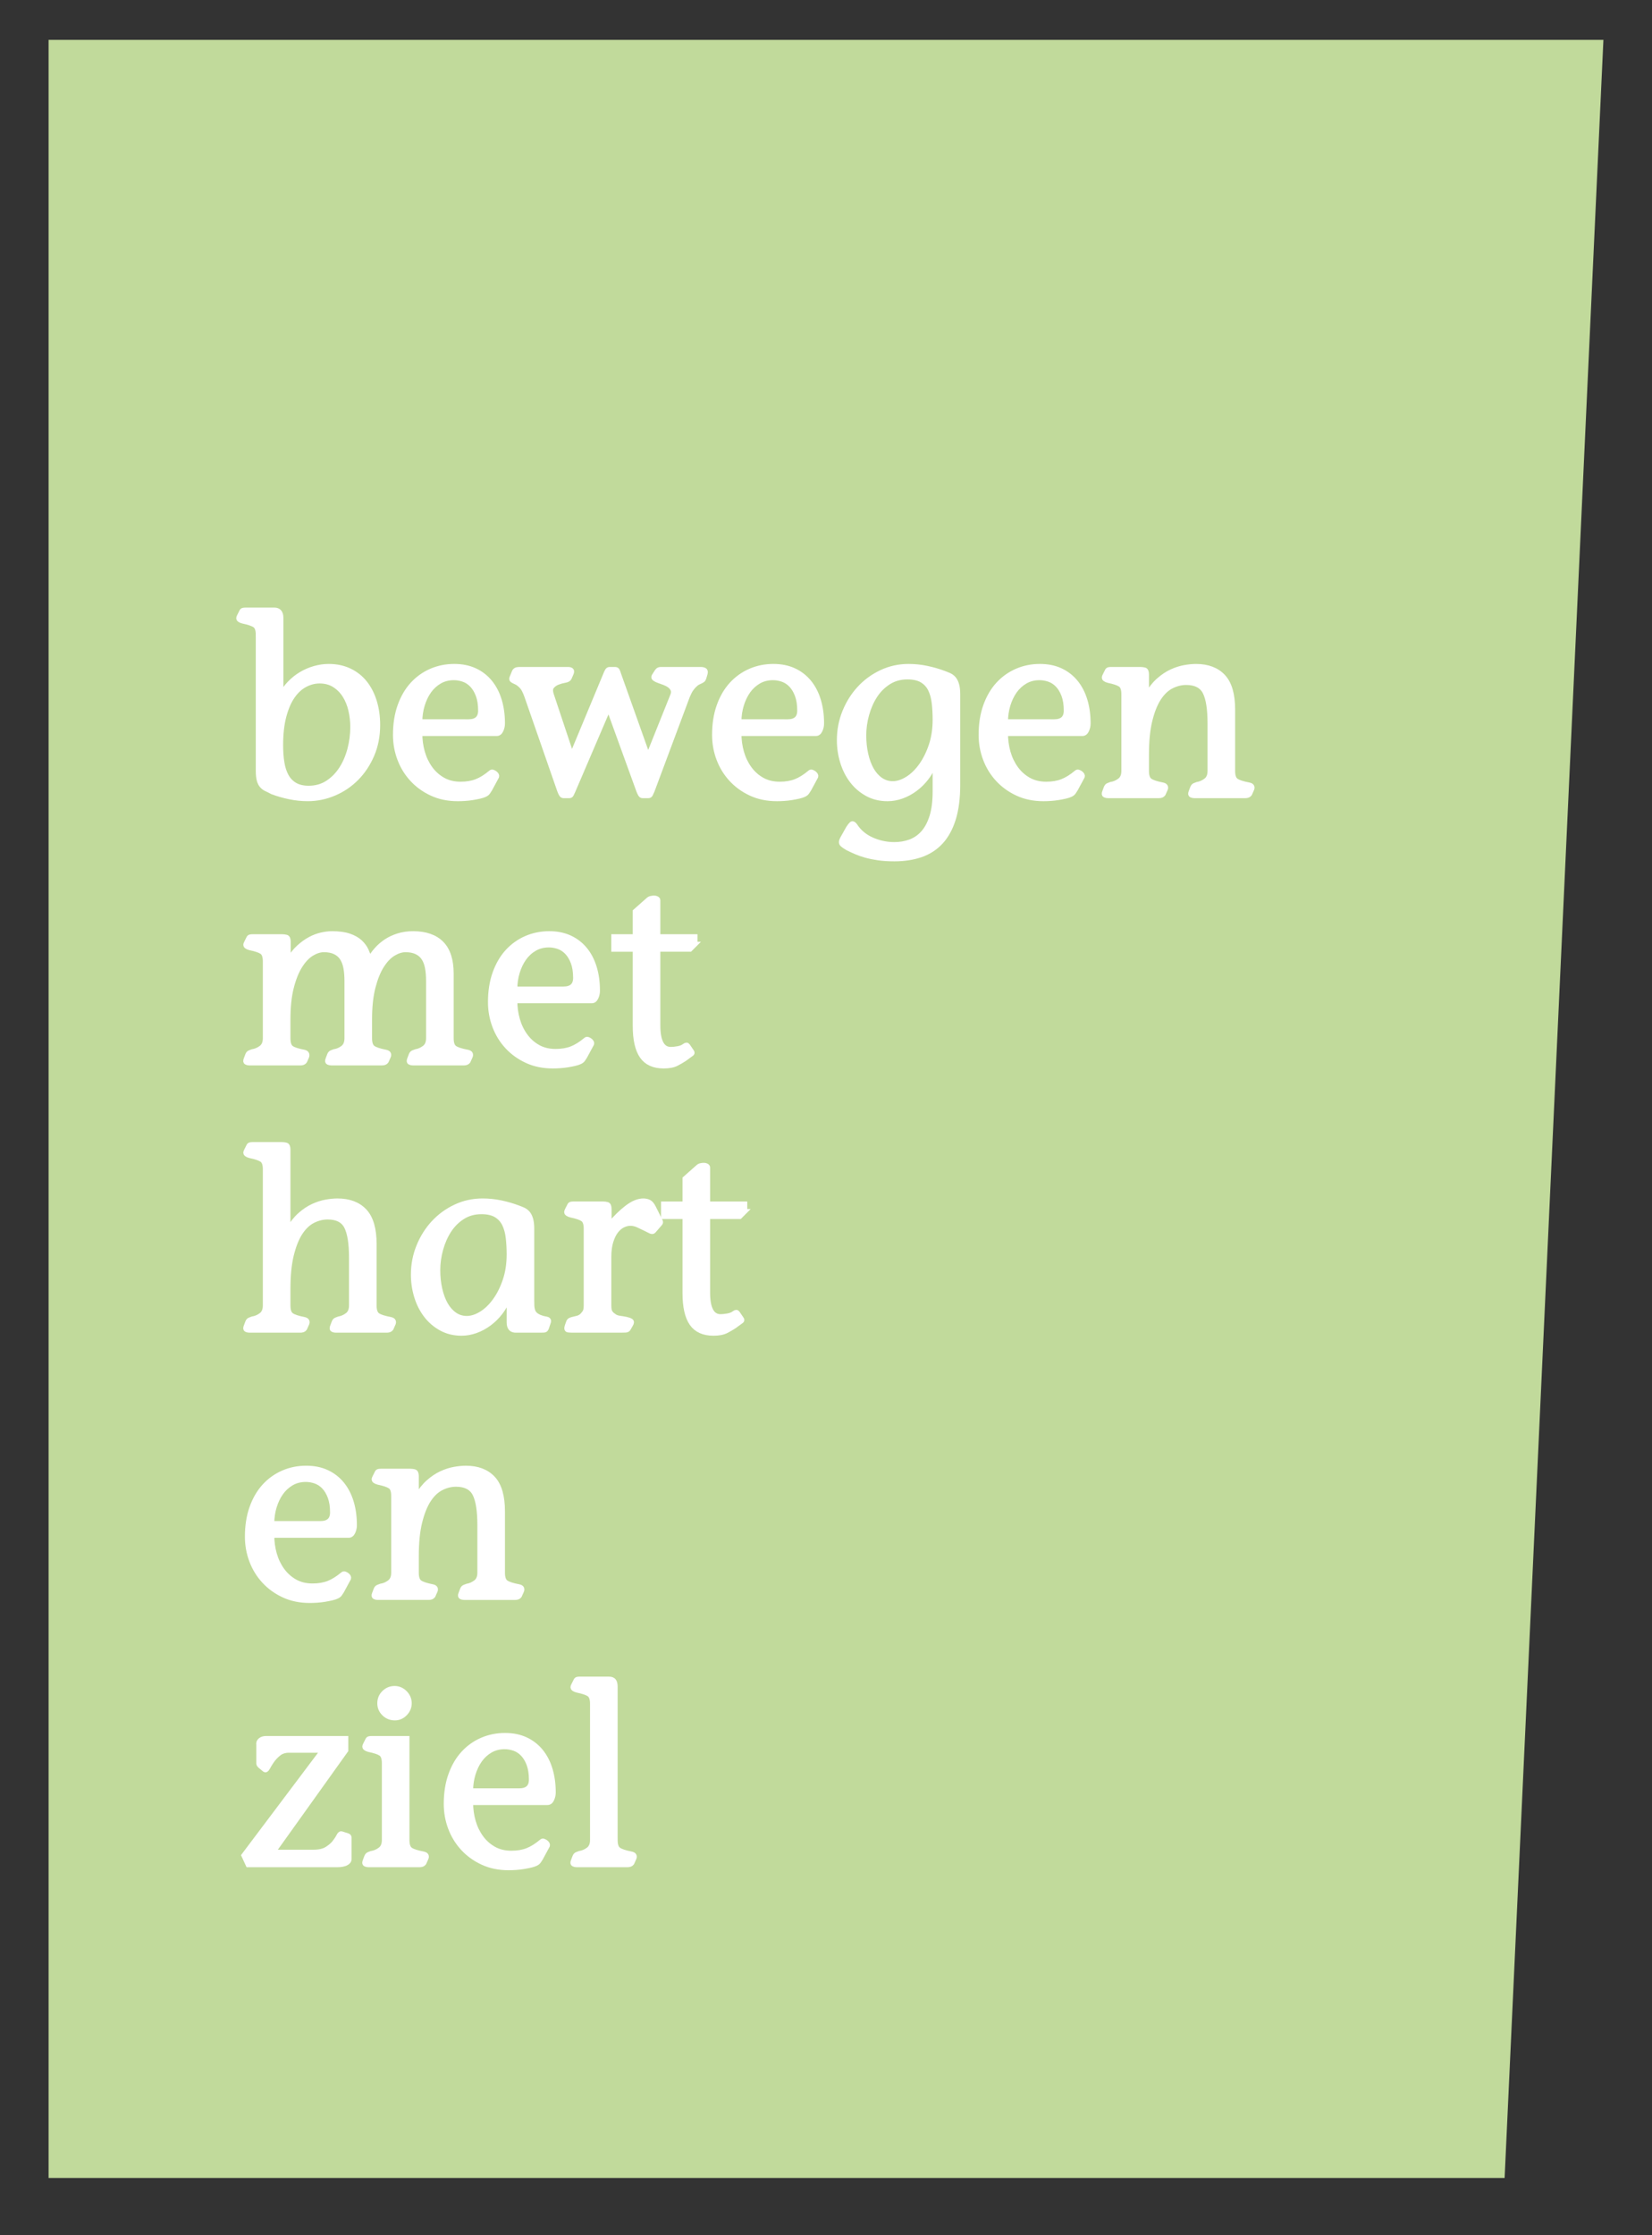 <?xml version="1.0" encoding="utf-8"?>
<!-- Generator: Adobe Illustrator 17.0.0, SVG Export Plug-In . SVG Version: 6.00 Build 0)  -->
<!DOCTYPE svg PUBLIC "-//W3C//DTD SVG 1.1//EN" "http://www.w3.org/Graphics/SVG/1.1/DTD/svg11.dtd">
<svg version="1.1" id="Laag_1" xmlns="http://www.w3.org/2000/svg" xmlns:xlink="http://www.w3.org/1999/xlink" x="0px" y="0px"
	 width="340px" height="460px" viewBox="0 0 340 460" enable-background="new 0 0 340 460" xml:space="preserve">
<rect x="0" y="0" width="340" height="460" fill="#333333" stroke="none"/>
<g>
	<polygon fill="#C1DA9B" points="10,8.209 330,8.209 309.667,448.209 10,448.209 	"/>
	<g>
		<path fill="#FFFFFF" stroke="#FFFFFF" stroke-miterlimit="10" d="M53.142,130.638c0-1.005-0.233-1.664-0.702-1.977
			c-0.468-0.312-1.291-0.588-2.47-0.832c-0.277-0.068-0.512-0.172-0.702-0.312c-0.19-0.138-0.199-0.364-0.025-0.676l0.468-0.937
			c0.069-0.173,0.173-0.277,0.312-0.312s0.295-0.052,0.469-0.052h5.979c0.901,0,1.353,0.537,1.353,1.611v15.809h0.104
			c0.45-0.866,1.031-1.664,1.742-2.393c0.71-0.728,1.49-1.343,2.34-1.846c0.85-0.502,1.759-0.893,2.73-1.17
			c0.97-0.277,1.94-0.416,2.912-0.416c1.594,0,3.023,0.304,4.289,0.91c1.266,0.607,2.322,1.447,3.173,2.521
			c0.849,1.075,1.499,2.35,1.949,3.822c0.45,1.475,0.677,3.077,0.677,4.811c0,2.254-0.399,4.308-1.196,6.162
			c-0.798,1.854-1.855,3.449-3.172,4.783c-1.318,1.335-2.853,2.375-4.603,3.12c-1.751,0.745-3.562,1.118-5.434,1.118
			c-1.248,0-2.496-0.13-3.744-0.391c-1.248-0.26-2.427-0.598-3.536-1.014c-0.451-0.242-0.85-0.441-1.195-0.598
			c-0.348-0.156-0.65-0.372-0.91-0.65c-0.261-0.277-0.46-0.658-0.599-1.144s-0.208-1.144-0.208-1.976V130.638z M63.542,162.202
			c1.456,0,2.747-0.364,3.874-1.092c1.126-0.729,2.071-1.682,2.834-2.861c0.762-1.178,1.343-2.521,1.742-4.029
			c0.397-1.508,0.598-3.042,0.598-4.602c0-1.179-0.13-2.332-0.39-3.459c-0.261-1.125-0.668-2.131-1.223-3.016
			c-0.555-0.884-1.266-1.604-2.132-2.158c-0.867-0.554-1.89-0.832-3.067-0.832c-1.006,0-1.994,0.252-2.965,0.754
			c-0.971,0.504-1.828,1.283-2.573,2.34c-0.746,1.059-1.344,2.428-1.794,4.109c-0.451,1.682-0.677,3.684-0.677,6.006
			c0,1.317,0.087,2.514,0.261,3.588c0.173,1.074,0.476,2.002,0.909,2.781c0.434,0.78,1.022,1.387,1.769,1.82
			C61.453,161.986,62.398,162.202,63.542,162.202z"/>
		<path fill="#FFFFFF" stroke="#FFFFFF" stroke-miterlimit="10" d="M86.422,150.97c0,1.318,0.173,2.592,0.52,3.822
			s0.875,2.34,1.586,3.328c0.71,0.988,1.586,1.776,2.626,2.365c1.04,0.59,2.253,0.885,3.641,0.885c1.248,0,2.34-0.183,3.275-0.547
			c0.937-0.363,1.924-0.979,2.964-1.846c0.104-0.104,0.234-0.13,0.391-0.078c0.156,0.053,0.303,0.131,0.441,0.234
			s0.242,0.217,0.312,0.338c0.069,0.122,0.086,0.234,0.052,0.338l-1.404,2.6c-0.139,0.209-0.269,0.408-0.39,0.599
			c-0.122,0.19-0.321,0.356-0.598,0.494c-0.278,0.139-0.643,0.26-1.092,0.364c-0.451,0.104-0.937,0.199-1.456,0.285
			c-0.521,0.086-1.05,0.147-1.587,0.182c-0.537,0.035-1.031,0.053-1.481,0.053c-1.976,0-3.753-0.364-5.33-1.092
			c-1.578-0.729-2.927-1.698-4.047-2.912c-1.121-1.213-1.979-2.608-2.574-4.186c-0.596-1.578-0.893-3.232-0.893-4.967
			c0-2.218,0.312-4.203,0.936-5.953c0.624-1.751,1.482-3.225,2.574-4.42c1.092-1.197,2.374-2.115,3.848-2.757
			s3.06-0.962,4.758-0.962c1.595,0,3.008,0.286,4.238,0.857c1.23,0.572,2.271,1.379,3.12,2.418c0.849,1.041,1.49,2.28,1.924,3.719
			c0.434,1.439,0.65,3.025,0.65,4.758c0,0.486-0.104,0.954-0.312,1.404c-0.208,0.451-0.501,0.676-0.882,0.676H86.422z
			 M96.416,148.527c1.657,0,2.485-0.763,2.485-2.289c0-1.248-0.164-2.305-0.492-3.172c-0.328-0.865-0.751-1.568-1.269-2.105
			c-0.519-0.537-1.104-0.918-1.761-1.145c-0.656-0.225-1.312-0.338-1.968-0.338c-1.104,0-2.089,0.252-2.951,0.754
			c-0.863,0.504-1.589,1.17-2.176,2.002c-0.586,0.832-1.044,1.795-1.372,2.887s-0.491,2.228-0.491,3.406H96.416z"/>
		<path fill="#FFFFFF" stroke="#FFFFFF" stroke-miterlimit="10" d="M134.21,162.775c-0.14,0.312-0.252,0.555-0.338,0.728
			c-0.088,0.174-0.234,0.26-0.442,0.26h-1.196c-0.174,0-0.32-0.104-0.441-0.312c-0.122-0.209-0.234-0.451-0.339-0.729l-6.188-17.057
			l-7.332,17.109c-0.139,0.312-0.252,0.555-0.338,0.728c-0.087,0.174-0.234,0.26-0.442,0.26h-1.195
			c-0.174,0-0.321-0.104-0.442-0.312c-0.122-0.209-0.234-0.451-0.338-0.729l-6.76-19.447c-0.348-0.971-0.694-1.639-1.04-2.003
			c-0.348-0.364-0.677-0.632-0.988-0.806c-0.382-0.174-0.676-0.32-0.884-0.441s-0.261-0.304-0.156-0.547l0.468-1.145
			c0.139-0.381,0.468-0.571,0.988-0.571h10.14c0.277,0,0.485,0.062,0.624,0.183s0.121,0.373-0.052,0.754l-0.364,0.832
			c-0.104,0.242-0.407,0.407-0.91,0.494c-0.503,0.086-0.996,0.225-1.481,0.416c-0.486,0.19-0.884,0.477-1.196,0.857
			c-0.312,0.382-0.33,0.971-0.052,1.768l4.16,12.48l6.968-16.744c0.104-0.277,0.216-0.52,0.338-0.729
			c0.121-0.207,0.269-0.312,0.442-0.312h1.195c0.208,0,0.355,0.087,0.442,0.26c0.086,0.175,0.182,0.435,0.286,0.78l6.032,16.952
			l5.044-12.584c0.208-0.485,0.233-0.901,0.078-1.248c-0.156-0.347-0.391-0.632-0.702-0.858c-0.312-0.225-0.676-0.416-1.092-0.572
			c-0.416-0.155-0.798-0.293-1.145-0.416c-0.347-0.121-0.624-0.26-0.832-0.416c-0.208-0.155-0.243-0.338-0.104-0.545l0.363-0.572
			c0.069-0.139,0.183-0.303,0.338-0.494c0.156-0.19,0.373-0.286,0.65-0.286h8.268c0.277,0,0.521,0.052,0.729,0.155
			c0.208,0.104,0.26,0.348,0.156,0.729l-0.261,0.885c-0.069,0.207-0.164,0.355-0.285,0.441c-0.122,0.087-0.261,0.165-0.416,0.234
			c-0.156,0.069-0.338,0.156-0.546,0.26s-0.469,0.312-0.78,0.624c-0.174,0.174-0.373,0.416-0.599,0.728
			c-0.226,0.312-0.477,0.799-0.754,1.457L134.21,162.775z"/>
		<path fill="#FFFFFF" stroke="#FFFFFF" stroke-miterlimit="10" d="M152.098,150.97c0,1.318,0.173,2.592,0.52,3.822
			s0.875,2.34,1.586,3.328c0.71,0.988,1.586,1.776,2.626,2.365c1.04,0.59,2.253,0.885,3.641,0.885c1.248,0,2.34-0.183,3.275-0.547
			c0.937-0.363,1.924-0.979,2.964-1.846c0.104-0.104,0.234-0.13,0.391-0.078c0.156,0.053,0.303,0.131,0.441,0.234
			s0.242,0.217,0.312,0.338c0.069,0.122,0.086,0.234,0.052,0.338l-1.404,2.6c-0.139,0.209-0.269,0.408-0.39,0.599
			c-0.122,0.19-0.321,0.356-0.598,0.494c-0.278,0.139-0.643,0.26-1.092,0.364c-0.451,0.104-0.937,0.199-1.456,0.285
			c-0.521,0.086-1.05,0.147-1.587,0.182c-0.537,0.035-1.031,0.053-1.481,0.053c-1.976,0-3.753-0.364-5.33-1.092
			c-1.578-0.729-2.927-1.698-4.047-2.912c-1.121-1.213-1.979-2.608-2.574-4.186c-0.596-1.578-0.893-3.232-0.893-4.967
			c0-2.218,0.312-4.203,0.936-5.953c0.624-1.751,1.482-3.225,2.574-4.42c1.092-1.197,2.374-2.115,3.848-2.757
			s3.06-0.962,4.758-0.962c1.595,0,3.008,0.286,4.238,0.857c1.23,0.572,2.271,1.379,3.12,2.418c0.849,1.041,1.49,2.28,1.924,3.719
			c0.434,1.439,0.65,3.025,0.65,4.758c0,0.486-0.104,0.954-0.312,1.404c-0.208,0.451-0.501,0.676-0.882,0.676H152.098z
			 M162.092,148.527c1.657,0,2.485-0.763,2.485-2.289c0-1.248-0.164-2.305-0.492-3.172c-0.328-0.865-0.751-1.568-1.269-2.105
			c-0.519-0.537-1.104-0.918-1.761-1.145c-0.656-0.225-1.312-0.338-1.968-0.338c-1.104,0-2.089,0.252-2.951,0.754
			c-0.863,0.504-1.589,1.17-2.176,2.002c-0.586,0.832-1.044,1.795-1.372,2.887s-0.491,2.228-0.491,3.406H162.092z"/>
		<path fill="#FFFFFF" stroke="#FFFFFF" stroke-miterlimit="10" d="M174.613,170.417c0.242-0.381,0.459-0.658,0.65-0.831
			c0.189-0.175,0.424-0.07,0.702,0.312c0.832,1.282,1.983,2.254,3.458,2.912c1.473,0.658,3.023,0.988,4.653,0.988
			c1.145,0,2.219-0.182,3.225-0.546c1.005-0.364,1.889-0.962,2.651-1.794s1.369-1.95,1.82-3.354c0.45-1.403,0.676-3.146,0.676-5.226
			v-5.824h-0.104c-0.416,1.109-0.972,2.115-1.664,3.016c-0.694,0.902-1.475,1.674-2.34,2.314c-0.867,0.642-1.786,1.136-2.757,1.482
			c-0.971,0.346-1.941,0.52-2.911,0.52c-1.561,0-2.956-0.338-4.187-1.014s-2.271-1.568-3.12-2.678s-1.5-2.393-1.95-3.849
			s-0.676-2.964-0.676-4.524c0-2.045,0.372-3.986,1.118-5.824c0.745-1.836,1.759-3.448,3.042-4.836
			c1.282-1.386,2.79-2.486,4.524-3.301c1.732-0.814,3.588-1.223,5.563-1.223c1.282,0,2.539,0.13,3.771,0.391
			c1.229,0.26,2.399,0.598,3.51,1.014c0.381,0.139,0.745,0.285,1.092,0.441c0.346,0.156,0.65,0.383,0.91,0.676
			c0.26,0.295,0.468,0.703,0.624,1.223s0.233,1.195,0.233,2.027v18.564c0,2.773-0.304,5.131-0.909,7.072
			c-0.607,1.941-1.475,3.518-2.601,4.732c-1.127,1.213-2.496,2.097-4.107,2.651c-1.612,0.554-3.424,0.832-5.435,0.832
			c-1.248,0-2.349-0.069-3.302-0.208c-0.954-0.139-1.803-0.312-2.548-0.52c-0.746-0.209-1.422-0.442-2.028-0.703
			c-0.606-0.26-1.188-0.528-1.742-0.805c-0.485-0.278-0.857-0.539-1.117-0.781c-0.261-0.242-0.234-0.641,0.077-1.195
			L174.613,170.417z M186.75,139.321c-1.451,0-2.738,0.356-3.861,1.066c-1.123,0.711-2.055,1.639-2.798,2.782
			c-0.742,1.144-1.312,2.436-1.71,3.874s-0.596,2.869-0.596,4.289c0,1.388,0.139,2.688,0.415,3.9
			c0.275,1.215,0.664,2.262,1.165,3.146c0.501,0.884,1.123,1.586,1.866,2.105c0.742,0.521,1.58,0.78,2.513,0.78
			c0.967,0,1.969-0.319,3.006-0.962c1.035-0.641,1.977-1.551,2.823-2.73c0.847-1.178,1.537-2.564,2.072-4.16
			c0.536-1.594,0.804-3.361,0.804-5.303c0-1.179-0.061-2.306-0.181-3.381c-0.121-1.074-0.372-2.01-0.752-2.808
			s-0.95-1.431-1.709-1.897C189.047,139.556,188.027,139.321,186.75,139.321z"/>
		<path fill="#FFFFFF" stroke="#FFFFFF" stroke-miterlimit="10" d="M206.957,150.97c0,1.318,0.173,2.592,0.52,3.822
			s0.875,2.34,1.586,3.328c0.71,0.988,1.586,1.776,2.626,2.365c1.04,0.59,2.253,0.885,3.641,0.885c1.248,0,2.34-0.183,3.275-0.547
			c0.937-0.363,1.924-0.979,2.964-1.846c0.104-0.104,0.234-0.13,0.391-0.078c0.156,0.053,0.303,0.131,0.441,0.234
			s0.242,0.217,0.312,0.338c0.069,0.122,0.086,0.234,0.052,0.338l-1.404,2.6c-0.139,0.209-0.269,0.408-0.39,0.599
			c-0.122,0.19-0.321,0.356-0.598,0.494c-0.278,0.139-0.643,0.26-1.092,0.364c-0.451,0.104-0.937,0.199-1.456,0.285
			c-0.521,0.086-1.05,0.147-1.587,0.182c-0.537,0.035-1.031,0.053-1.481,0.053c-1.976,0-3.753-0.364-5.33-1.092
			c-1.578-0.729-2.927-1.698-4.047-2.912c-1.121-1.213-1.979-2.608-2.574-4.186c-0.596-1.578-0.893-3.232-0.893-4.967
			c0-2.218,0.312-4.203,0.936-5.953c0.624-1.751,1.482-3.225,2.574-4.42c1.092-1.197,2.374-2.115,3.848-2.757
			s3.06-0.962,4.758-0.962c1.595,0,3.008,0.286,4.238,0.857c1.23,0.572,2.271,1.379,3.12,2.418c0.849,1.041,1.49,2.28,1.924,3.719
			c0.434,1.439,0.65,3.025,0.65,4.758c0,0.486-0.104,0.954-0.312,1.404c-0.208,0.451-0.501,0.676-0.882,0.676H206.957z
			 M216.951,148.527c1.657,0,2.485-0.763,2.485-2.289c0-1.248-0.164-2.305-0.492-3.172c-0.328-0.865-0.751-1.568-1.269-2.105
			c-0.519-0.537-1.104-0.918-1.761-1.145c-0.656-0.225-1.312-0.338-1.968-0.338c-1.104,0-2.089,0.252-2.951,0.754
			c-0.863,0.504-1.589,1.17-2.176,2.002c-0.586,0.832-1.044,1.795-1.372,2.887s-0.491,2.228-0.491,3.406H216.951z"/>
		<path fill="#FFFFFF" stroke="#FFFFFF" stroke-miterlimit="10" d="M235.973,143.014h0.104c0.728-1.248,1.524-2.253,2.392-3.017
			c0.866-0.762,1.75-1.352,2.652-1.768c0.9-0.416,1.785-0.701,2.651-0.857s1.664-0.234,2.393-0.234c2.392,0,4.246,0.702,5.563,2.105
			c1.317,1.404,1.977,3.666,1.977,6.787v12.635c0,1.006,0.233,1.674,0.702,2.002c0.468,0.33,1.343,0.617,2.626,0.859
			c0.346,0.069,0.554,0.19,0.624,0.363c0.068,0.174,0.052,0.364-0.053,0.572l-0.416,0.936c-0.174,0.243-0.468,0.364-0.884,0.364
			h-10.504c-0.208,0-0.408-0.043-0.598-0.13c-0.191-0.086-0.218-0.303-0.078-0.65l0.312-0.832c0.104-0.277,0.251-0.449,0.442-0.52
			c0.19-0.069,0.372-0.139,0.546-0.208c0.624-0.104,1.213-0.364,1.768-0.78s0.832-1.074,0.832-1.977v-9.827
			c0-2.946-0.338-5.078-1.014-6.396c-0.676-1.318-1.968-1.977-3.874-1.977c-1.04,0-2.054,0.252-3.042,0.754
			c-0.988,0.503-1.854,1.326-2.6,2.471c-0.746,1.143-1.353,2.66-1.82,4.549c-0.468,1.891-0.702,4.221-0.702,6.994v3.432
			c0,1.006,0.234,1.674,0.702,2.002c0.468,0.33,1.326,0.617,2.574,0.859c0.346,0.069,0.554,0.19,0.624,0.363
			c0.068,0.174,0.052,0.364-0.053,0.572l-0.416,0.936c-0.174,0.243-0.468,0.364-0.884,0.364h-10.504
			c-0.208,0-0.408-0.043-0.598-0.13c-0.191-0.086-0.217-0.303-0.078-0.65l0.312-0.832c0.104-0.277,0.252-0.449,0.442-0.52
			c0.19-0.069,0.372-0.139,0.546-0.208c0.658-0.104,1.266-0.364,1.82-0.78c0.554-0.416,0.832-1.074,0.832-1.977v-15.807
			c0-1.006-0.234-1.664-0.702-1.977s-1.292-0.59-2.47-0.832c-0.278-0.069-0.513-0.174-0.702-0.312
			c-0.191-0.138-0.2-0.363-0.026-0.676l0.468-0.936c0.069-0.174,0.174-0.277,0.312-0.312c0.138-0.033,0.294-0.052,0.468-0.052h6.084
			c0.277,0,0.555,0.035,0.832,0.104s0.416,0.381,0.416,0.936V143.014z"/>
		<path fill="#FFFFFF" stroke="#FFFFFF" stroke-miterlimit="10" d="M59.278,213.665c0,1.006,0.225,1.674,0.676,2.002
			c0.45,0.33,1.316,0.617,2.6,0.859c0.312,0.069,0.502,0.19,0.572,0.363c0.069,0.174,0.069,0.364,0,0.572l-0.416,0.936
			c-0.174,0.243-0.468,0.364-0.884,0.364H51.322c-0.208,0-0.408-0.043-0.599-0.13c-0.19-0.086-0.217-0.303-0.078-0.65l0.312-0.832
			c0.104-0.277,0.251-0.449,0.442-0.52c0.189-0.069,0.372-0.139,0.546-0.208c0.658-0.104,1.265-0.364,1.819-0.78
			s0.832-1.074,0.832-1.977v-15.807c0-1.006-0.233-1.664-0.702-1.977c-0.468-0.312-1.291-0.59-2.47-0.832
			c-0.277-0.069-0.512-0.174-0.702-0.312c-0.19-0.138-0.199-0.363-0.025-0.676l0.468-0.936c0.069-0.174,0.173-0.277,0.312-0.312
			c0.139-0.033,0.295-0.052,0.469-0.052h6.136c0.277,0,0.554,0.035,0.832,0.104c0.277,0.069,0.416,0.381,0.416,0.936v3.744h0.104
			c0.624-1.04,1.317-1.906,2.08-2.6s1.534-1.248,2.314-1.664c0.78-0.416,1.56-0.711,2.34-0.885c0.78-0.173,1.499-0.26,2.158-0.26
			c1.421,0,2.591,0.156,3.51,0.469c0.918,0.311,1.664,0.727,2.236,1.247c0.571,0.521,1.005,1.101,1.3,1.742
			c0.294,0.642,0.528,1.274,0.702,1.897c0.381-0.728,0.857-1.412,1.43-2.053c0.572-0.642,1.222-1.205,1.95-1.691
			c0.728-0.484,1.56-0.875,2.496-1.17c0.936-0.293,1.958-0.441,3.067-0.441c2.565,0,4.516,0.676,5.851,2.027
			c1.334,1.353,2.002,3.416,2.002,6.188v13.312c0,1.006,0.233,1.674,0.702,2.002c0.468,0.33,1.343,0.617,2.626,0.859
			c0.346,0.069,0.554,0.19,0.624,0.363c0.068,0.174,0.052,0.364-0.053,0.572l-0.416,0.936c-0.174,0.243-0.468,0.364-0.884,0.364
			H84.966c-0.208,0-0.408-0.043-0.598-0.13c-0.191-0.086-0.217-0.303-0.078-0.65l0.312-0.832c0.104-0.277,0.251-0.449,0.442-0.52
			c0.19-0.069,0.372-0.139,0.546-0.208c0.624-0.104,1.213-0.364,1.769-0.78c0.554-0.416,0.831-1.074,0.831-1.977v-11.803
			c0-0.971-0.069-1.847-0.208-2.627c-0.139-0.779-0.382-1.447-0.728-2.002c-0.347-0.554-0.832-0.988-1.456-1.3
			s-1.404-0.468-2.34-0.468c-0.798,0-1.63,0.26-2.496,0.779c-0.867,0.521-1.664,1.353-2.392,2.496
			c-0.729,1.145-1.326,2.627-1.794,4.446c-0.469,1.82-0.702,4.03-0.702,6.63v3.848c0,1.006,0.233,1.674,0.702,2.002
			c0.468,0.33,1.325,0.617,2.573,0.859c0.347,0.069,0.555,0.19,0.624,0.363c0.069,0.174,0.053,0.364-0.052,0.572l-0.416,0.936
			c-0.174,0.243-0.451,0.364-0.832,0.364H68.17c-0.208,0-0.408-0.043-0.598-0.13c-0.191-0.086-0.217-0.303-0.078-0.65l0.312-0.832
			c0.104-0.277,0.251-0.449,0.442-0.52c0.19-0.069,0.372-0.139,0.546-0.208c0.658-0.104,1.256-0.364,1.794-0.78
			c0.537-0.416,0.806-1.074,0.806-1.977v-11.803c0-0.971-0.069-1.847-0.208-2.627c-0.139-0.779-0.382-1.447-0.728-2.002
			c-0.347-0.554-0.832-0.988-1.456-1.3s-1.404-0.468-2.34-0.468c-0.798,0-1.63,0.26-2.496,0.779
			c-0.867,0.521-1.664,1.353-2.392,2.496c-0.729,1.145-1.326,2.627-1.795,4.446c-0.468,1.82-0.701,4.03-0.701,6.63V213.665z"/>
		<path fill="#FFFFFF" stroke="#FFFFFF" stroke-miterlimit="10" d="M105.974,205.97c0,1.318,0.173,2.592,0.521,3.822
			c0.346,1.23,0.875,2.34,1.586,3.328c0.71,0.988,1.586,1.776,2.626,2.365c1.04,0.59,2.253,0.885,3.64,0.885
			c1.248,0,2.34-0.183,3.276-0.547c0.936-0.363,1.924-0.979,2.964-1.846c0.104-0.104,0.234-0.13,0.39-0.078
			c0.156,0.053,0.304,0.131,0.442,0.234c0.138,0.104,0.242,0.217,0.312,0.338c0.069,0.122,0.087,0.234,0.053,0.338l-1.404,2.6
			c-0.139,0.209-0.269,0.408-0.39,0.599c-0.122,0.19-0.321,0.356-0.599,0.494c-0.277,0.139-0.642,0.26-1.092,0.364
			c-0.451,0.104-0.936,0.199-1.456,0.285c-0.52,0.086-1.049,0.147-1.586,0.182c-0.538,0.035-1.032,0.053-1.482,0.053
			c-1.976,0-3.753-0.364-5.329-1.092c-1.578-0.729-2.927-1.698-4.048-2.912c-1.12-1.213-1.979-2.608-2.573-4.186
			c-0.596-1.578-0.894-3.232-0.894-4.967c0-2.218,0.312-4.203,0.937-5.953c0.624-1.751,1.481-3.225,2.573-4.42
			c1.093-1.197,2.375-2.115,3.849-2.757c1.473-0.642,3.059-0.962,4.758-0.962c1.594,0,3.007,0.286,4.238,0.857
			c1.229,0.572,2.27,1.379,3.12,2.418c0.849,1.041,1.489,2.28,1.924,3.719c0.433,1.439,0.649,3.025,0.649,4.758
			c0,0.486-0.104,0.954-0.311,1.404c-0.208,0.451-0.502,0.676-0.882,0.676H105.974z M115.969,203.527
			c1.656,0,2.485-0.763,2.485-2.289c0-1.248-0.164-2.305-0.492-3.172c-0.329-0.865-0.751-1.568-1.269-2.105
			c-0.519-0.537-1.105-0.918-1.761-1.145c-0.656-0.225-1.312-0.338-1.968-0.338c-1.105,0-2.089,0.252-2.952,0.754
			c-0.862,0.504-1.588,1.17-2.175,2.002s-1.044,1.795-1.372,2.887c-0.329,1.092-0.492,2.228-0.492,3.406H115.969z"/>
		<path fill="#FFFFFF" stroke="#FFFFFF" stroke-miterlimit="10" d="M143.05,194.321l-1.04,1.041h-6.604v15.651
			c0,3.294,0.884,4.94,2.651,4.94c0.416,0,0.91-0.053,1.482-0.156s1.031-0.295,1.378-0.572c0.277-0.208,0.485-0.208,0.624,0
			l0.78,1.145c0.068,0.069,0.111,0.156,0.13,0.26c0.017,0.104-0.062,0.208-0.234,0.312l-1.352,0.987
			c-0.416,0.278-0.954,0.59-1.612,0.937c-0.659,0.346-1.543,0.52-2.652,0.52c-2.046,0-3.536-0.676-4.472-2.027
			c-0.936-1.353-1.404-3.433-1.404-6.24v-15.756h-4.42v-2.601h4.42v-5.2l2.704-2.392c0.139-0.138,0.32-0.234,0.546-0.286
			c0.226-0.053,0.442-0.078,0.65-0.078s0.39,0.044,0.546,0.13c0.156,0.087,0.234,0.2,0.234,0.339v7.487h7.644V194.321z"/>
		<path fill="#FFFFFF" stroke="#FFFFFF" stroke-miterlimit="10" d="M59.278,253.014h0.104c0.729-1.248,1.525-2.253,2.393-3.017
			c0.865-0.762,1.75-1.352,2.651-1.768c0.901-0.416,1.785-0.701,2.652-0.857c0.866-0.156,1.664-0.234,2.392-0.234
			c2.393,0,4.246,0.702,5.564,2.105c1.316,1.404,1.976,3.666,1.976,6.787v12.635c0,1.006,0.234,1.674,0.702,2.002
			c0.468,0.33,1.343,0.617,2.626,0.859c0.346,0.069,0.554,0.19,0.624,0.363c0.069,0.174,0.052,0.364-0.052,0.572l-0.416,0.936
			c-0.174,0.243-0.468,0.364-0.884,0.364H69.106c-0.208,0-0.407-0.043-0.598-0.13c-0.19-0.086-0.217-0.303-0.078-0.65l0.312-0.832
			c0.104-0.277,0.251-0.449,0.441-0.52c0.19-0.069,0.372-0.139,0.546-0.208c0.624-0.104,1.214-0.364,1.769-0.78
			c0.554-0.416,0.832-1.074,0.832-1.977v-9.827c0-2.946-0.338-5.078-1.014-6.395c-0.677-1.318-1.969-1.977-3.874-1.977
			c-1.04,0-2.055,0.252-3.042,0.754c-0.988,0.503-1.855,1.326-2.601,2.471c-0.746,1.143-1.352,2.66-1.82,4.549
			c-0.468,1.891-0.701,4.221-0.701,6.994v3.432c0,1.006,0.233,1.674,0.701,2.002c0.469,0.33,1.326,0.617,2.574,0.859
			c0.347,0.069,0.555,0.19,0.624,0.363c0.069,0.174,0.052,0.364-0.052,0.572l-0.416,0.936c-0.174,0.243-0.468,0.364-0.884,0.364
			H51.322c-0.208,0-0.408-0.043-0.599-0.13c-0.19-0.086-0.217-0.303-0.078-0.65l0.312-0.832c0.104-0.277,0.251-0.449,0.442-0.52
			c0.189-0.069,0.372-0.139,0.546-0.208c0.658-0.104,1.265-0.364,1.819-0.78s0.832-1.074,0.832-1.977v-28.027
			c0-1.005-0.233-1.664-0.702-1.977c-0.468-0.312-1.291-0.588-2.47-0.832c-0.277-0.068-0.512-0.172-0.702-0.312
			c-0.19-0.138-0.199-0.364-0.025-0.676l0.468-0.937c0.069-0.173,0.173-0.277,0.312-0.312s0.295-0.052,0.469-0.052h6.084
			c0.276,0,0.554,0.035,0.832,0.104c0.276,0.07,0.416,0.383,0.416,0.936V253.014z"/>
		<path fill="#FFFFFF" stroke="#FFFFFF" stroke-miterlimit="10" d="M109.457,268.302c0,0.693,0.096,1.248,0.286,1.664
			s0.58,0.763,1.17,1.04c0.485,0.208,0.963,0.347,1.431,0.416s0.649,0.278,0.546,0.624l-0.416,1.248
			c-0.104,0.277-0.26,0.425-0.468,0.441c-0.208,0.018-0.451,0.026-0.729,0.026h-5.044c-0.971,0.034-1.456-0.502-1.456-1.612v-5.096
			h-0.104c-0.416,1.109-0.972,2.115-1.664,3.016c-0.694,0.902-1.475,1.674-2.34,2.314c-0.867,0.642-1.786,1.136-2.757,1.482
			c-0.971,0.346-1.941,0.52-2.911,0.52c-1.561,0-2.956-0.338-4.187-1.014s-2.271-1.568-3.12-2.678s-1.5-2.393-1.95-3.849
			s-0.676-2.964-0.676-4.524c0-2.045,0.372-3.986,1.118-5.824c0.745-1.836,1.759-3.448,3.042-4.836
			c1.282-1.386,2.79-2.486,4.524-3.301c1.732-0.814,3.588-1.223,5.563-1.223c1.282,0,2.539,0.13,3.771,0.391
			c1.229,0.26,2.399,0.598,3.51,1.014c0.381,0.139,0.745,0.285,1.092,0.441c0.346,0.156,0.65,0.383,0.91,0.676
			c0.26,0.295,0.468,0.703,0.624,1.223s0.233,1.195,0.233,2.027V268.302z M99.078,249.374c-1.451,0-2.738,0.355-3.861,1.066
			s-2.055,1.637-2.798,2.781c-0.742,1.145-1.312,2.436-1.71,3.874c-0.397,1.438-0.596,2.869-0.596,4.29
			c0,1.387,0.139,2.688,0.415,3.9c0.275,1.213,0.664,2.262,1.165,3.146s1.123,1.586,1.866,2.106c0.742,0.52,1.58,0.779,2.513,0.779
			c0.967,0,1.969-0.32,3.006-0.961c1.035-0.642,1.977-1.552,2.823-2.73c0.847-1.178,1.537-2.565,2.072-4.16
			c0.536-1.594,0.804-3.362,0.804-5.305c0-1.178-0.061-2.305-0.181-3.379c-0.121-1.074-0.372-2.011-0.752-2.809
			c-0.38-0.797-0.95-1.43-1.709-1.898C101.375,249.609,100.356,249.374,99.078,249.374z"/>
		<path fill="#FFFFFF" stroke="#FFFFFF" stroke-miterlimit="10" d="M125.369,252.13c1.282-1.525,2.522-2.738,3.719-3.641
			c1.195-0.9,2.296-1.352,3.302-1.352c0.416,0,0.797,0.078,1.144,0.234s0.677,0.545,0.988,1.17l1.404,2.808
			c0.068,0.174,0.034,0.33-0.104,0.468l-1.3,1.508c-0.139,0.174-0.364,0.183-0.676,0.026c-0.312-0.155-0.694-0.347-1.145-0.571
			c-0.45-0.226-0.928-0.451-1.43-0.677c-0.503-0.226-1.014-0.338-1.534-0.338c-0.52,0-1.04,0.13-1.56,0.39
			c-0.521,0.26-0.988,0.659-1.404,1.196c-0.416,0.538-0.763,1.248-1.04,2.132c-0.277,0.885-0.416,1.95-0.416,3.198v9.983
			c0,0.66,0.086,1.127,0.26,1.404c0.174,0.278,0.398,0.504,0.677,0.676c0.312,0.278,0.719,0.451,1.222,0.521
			c0.502,0.069,0.962,0.147,1.378,0.233c0.416,0.088,0.736,0.201,0.962,0.339c0.226,0.139,0.216,0.399-0.026,0.78l-0.416,0.728
			c-0.104,0.243-0.304,0.373-0.598,0.39c-0.295,0.018-0.633,0.026-1.014,0.026h-9.725c-0.416,0-0.779-0.017-1.092-0.052
			c-0.312-0.034-0.382-0.312-0.208-0.832l0.26-0.729c0.069-0.242,0.208-0.406,0.416-0.494c0.208-0.086,0.442-0.156,0.702-0.207
			c0.26-0.053,0.537-0.121,0.832-0.209c0.294-0.086,0.58-0.25,0.858-0.494c0.173-0.172,0.354-0.397,0.546-0.676
			c0.19-0.277,0.286-0.744,0.286-1.404v-15.807c0-1.006-0.234-1.664-0.702-1.977s-1.292-0.59-2.47-0.832
			c-0.278-0.069-0.513-0.174-0.702-0.312c-0.191-0.138-0.2-0.363-0.026-0.676l0.468-0.936c0.069-0.174,0.174-0.277,0.312-0.312
			c0.138-0.033,0.294-0.052,0.468-0.052h6.136c0.277,0,0.555,0.035,0.832,0.104s0.416,0.381,0.416,0.936V252.13z"/>
		<path fill="#FFFFFF" stroke="#FFFFFF" stroke-miterlimit="10" d="M153.293,249.321l-1.04,1.041h-6.604v15.651
			c0,3.294,0.884,4.94,2.651,4.94c0.416,0,0.91-0.053,1.482-0.156s1.031-0.295,1.378-0.572c0.277-0.208,0.485-0.208,0.624,0
			l0.78,1.145c0.068,0.069,0.111,0.156,0.13,0.26c0.017,0.104-0.062,0.208-0.234,0.312l-1.352,0.987
			c-0.416,0.278-0.954,0.59-1.612,0.937c-0.659,0.346-1.543,0.52-2.652,0.52c-2.046,0-3.536-0.676-4.472-2.027
			c-0.936-1.353-1.404-3.433-1.404-6.24v-15.756h-4.42v-2.601h4.42v-5.2l2.704-2.392c0.139-0.138,0.32-0.234,0.546-0.286
			c0.226-0.053,0.442-0.078,0.65-0.078s0.39,0.044,0.546,0.13c0.156,0.087,0.234,0.2,0.234,0.339v7.487h7.644V249.321z"/>
		<path fill="#FFFFFF" stroke="#FFFFFF" stroke-miterlimit="10" d="M55.95,315.97c0,1.318,0.173,2.592,0.52,3.822
			s0.875,2.34,1.586,3.328c0.71,0.988,1.586,1.776,2.626,2.365c1.04,0.59,2.253,0.885,3.641,0.885c1.248,0,2.34-0.183,3.275-0.547
			c0.937-0.363,1.924-0.979,2.964-1.846c0.104-0.104,0.234-0.13,0.391-0.078c0.156,0.053,0.303,0.131,0.441,0.234
			s0.242,0.217,0.312,0.338c0.069,0.122,0.086,0.234,0.052,0.338l-1.404,2.6c-0.139,0.209-0.269,0.408-0.39,0.599
			c-0.122,0.19-0.321,0.356-0.598,0.494c-0.278,0.139-0.643,0.26-1.092,0.364c-0.451,0.104-0.937,0.199-1.456,0.285
			c-0.521,0.086-1.05,0.147-1.587,0.182c-0.537,0.035-1.031,0.053-1.481,0.053c-1.976,0-3.753-0.364-5.33-1.092
			c-1.578-0.729-2.927-1.698-4.047-2.912c-1.121-1.213-1.979-2.608-2.574-4.186c-0.596-1.578-0.893-3.232-0.893-4.967
			c0-2.218,0.312-4.203,0.936-5.953c0.624-1.751,1.482-3.225,2.574-4.42c1.092-1.197,2.374-2.115,3.848-2.757
			s3.06-0.962,4.758-0.962c1.595,0,3.008,0.286,4.238,0.857c1.23,0.572,2.271,1.379,3.12,2.418c0.849,1.041,1.49,2.28,1.924,3.719
			c0.434,1.439,0.65,3.025,0.65,4.758c0,0.486-0.104,0.954-0.312,1.404c-0.208,0.451-0.501,0.676-0.882,0.676H55.95z
			 M65.944,313.527c1.657,0,2.485-0.763,2.485-2.289c0-1.248-0.164-2.305-0.492-3.172c-0.328-0.865-0.751-1.568-1.269-2.105
			c-0.519-0.537-1.104-0.918-1.761-1.145c-0.656-0.225-1.312-0.338-1.968-0.338c-1.104,0-2.089,0.252-2.951,0.754
			c-0.863,0.504-1.589,1.17-2.176,2.002c-0.586,0.832-1.044,1.795-1.372,2.887s-0.491,2.228-0.491,3.406H65.944z"/>
		<path fill="#FFFFFF" stroke="#FFFFFF" stroke-miterlimit="10" d="M85.694,308.014h0.104c0.729-1.248,1.525-2.253,2.393-3.017
			c0.865-0.762,1.75-1.352,2.651-1.768s1.785-0.701,2.652-0.857c0.866-0.156,1.664-0.234,2.392-0.234
			c2.393,0,4.246,0.702,5.564,2.105c1.316,1.404,1.976,3.666,1.976,6.787v12.635c0,1.006,0.234,1.674,0.702,2.002
			c0.468,0.33,1.343,0.617,2.626,0.859c0.346,0.069,0.554,0.19,0.624,0.363c0.069,0.174,0.052,0.364-0.052,0.572l-0.416,0.936
			c-0.174,0.243-0.468,0.364-0.884,0.364H95.522c-0.208,0-0.407-0.043-0.598-0.13c-0.19-0.086-0.217-0.303-0.078-0.65l0.312-0.832
			c0.104-0.277,0.251-0.449,0.441-0.52c0.19-0.069,0.372-0.139,0.546-0.208c0.624-0.104,1.214-0.364,1.769-0.78
			c0.554-0.416,0.832-1.074,0.832-1.977v-9.827c0-2.946-0.338-5.078-1.014-6.396c-0.677-1.318-1.969-1.977-3.874-1.977
			c-1.04,0-2.055,0.252-3.042,0.754c-0.988,0.503-1.855,1.326-2.601,2.471c-0.746,1.143-1.352,2.66-1.82,4.549
			c-0.468,1.891-0.701,4.221-0.701,6.994v3.432c0,1.006,0.233,1.674,0.701,2.002c0.469,0.33,1.326,0.617,2.574,0.859
			c0.347,0.069,0.555,0.19,0.624,0.363c0.069,0.174,0.052,0.364-0.052,0.572l-0.416,0.936c-0.174,0.243-0.468,0.364-0.884,0.364
			H77.738c-0.208,0-0.408-0.043-0.599-0.13c-0.19-0.086-0.217-0.303-0.078-0.65l0.312-0.832c0.104-0.277,0.251-0.449,0.442-0.52
			c0.189-0.069,0.372-0.139,0.546-0.208c0.658-0.104,1.265-0.364,1.819-0.78s0.832-1.074,0.832-1.977v-15.807
			c0-1.006-0.233-1.664-0.702-1.977c-0.468-0.312-1.291-0.59-2.47-0.832c-0.277-0.069-0.512-0.174-0.702-0.312
			c-0.19-0.138-0.199-0.363-0.025-0.676l0.468-0.936c0.069-0.174,0.173-0.277,0.312-0.312c0.139-0.033,0.295-0.052,0.469-0.052
			h6.084c0.276,0,0.554,0.035,0.832,0.104c0.276,0.069,0.416,0.381,0.416,0.936V308.014z"/>
		<path fill="#FFFFFF" stroke="#FFFFFF" stroke-miterlimit="10" d="M71.186,357.762v2.444L56.21,381.161h8.32
			c1.144,0,2.054-0.207,2.729-0.623s1.204-0.867,1.586-1.353c0.381-0.485,0.667-0.918,0.858-1.3c0.19-0.381,0.372-0.555,0.546-0.52
			l1.3,0.416c0.208,0.069,0.312,0.207,0.312,0.416v4.367c0,0.383-0.227,0.676-0.677,0.885c-0.45,0.207-1.022,0.312-1.716,0.312
			H51.062l-0.884-1.92l16.276-21.636h-6.968c-0.867,0-1.586,0.234-2.158,0.701c-0.572,0.469-1.04,0.971-1.404,1.508
			c-0.364,0.539-0.649,1.006-0.857,1.404c-0.208,0.399-0.416,0.512-0.624,0.338l-0.937-0.779c-0.174-0.174-0.26-0.329-0.26-0.469
			v-3.818c-0.07-0.391,0.043-0.709,0.338-0.957c0.294-0.248,0.684-0.372,1.17-0.372H71.186z"/>
		<path fill="#FFFFFF" stroke="#FFFFFF" stroke-miterlimit="10" d="M79.09,362.859c0-1.006-0.234-1.664-0.702-1.977
			s-1.292-0.59-2.47-0.832c-0.278-0.069-0.513-0.174-0.702-0.312c-0.191-0.138-0.2-0.363-0.026-0.676l0.468-0.936
			c0.069-0.174,0.174-0.277,0.312-0.312c0.138-0.033,0.294-0.052,0.468-0.052h7.332v20.903c0,1.006,0.234,1.674,0.702,2.002
			c0.468,0.33,1.343,0.617,2.626,0.859c0.346,0.069,0.554,0.19,0.624,0.363c0.069,0.174,0.052,0.364-0.052,0.572l-0.416,0.936
			c-0.174,0.243-0.469,0.364-0.884,0.364H75.814c-0.208,0-0.408-0.043-0.598-0.13c-0.191-0.086-0.217-0.303-0.078-0.65l0.312-0.832
			c0.104-0.277,0.252-0.449,0.442-0.52c0.19-0.069,0.372-0.139,0.546-0.208c0.658-0.104,1.266-0.364,1.82-0.78
			c0.554-0.416,0.832-1.074,0.832-1.977V362.859z M78.153,350.534c0-0.867,0.304-1.595,0.91-2.185
			c0.606-0.589,1.326-0.884,2.158-0.884c0.797,0,1.499,0.304,2.105,0.91s0.91,1.326,0.91,2.158c0,0.797-0.295,1.5-0.884,2.105
			c-0.59,0.607-1.283,0.91-2.08,0.91c-0.867,0-1.604-0.295-2.21-0.885C78.457,352.077,78.153,351.366,78.153,350.534z"/>
		<path fill="#FFFFFF" stroke="#FFFFFF" stroke-miterlimit="10" d="M96.874,370.97c0,1.318,0.173,2.592,0.52,3.822
			s0.875,2.34,1.586,3.328c0.71,0.988,1.586,1.776,2.626,2.365c1.04,0.59,2.253,0.885,3.641,0.885c1.248,0,2.34-0.183,3.275-0.547
			c0.937-0.363,1.924-0.979,2.964-1.846c0.104-0.104,0.234-0.13,0.391-0.078c0.156,0.053,0.303,0.131,0.441,0.234
			s0.242,0.217,0.312,0.338c0.069,0.122,0.086,0.234,0.052,0.338l-1.404,2.6c-0.139,0.209-0.269,0.408-0.39,0.599
			c-0.122,0.19-0.321,0.356-0.598,0.494c-0.278,0.139-0.643,0.26-1.092,0.364c-0.451,0.104-0.937,0.199-1.456,0.285
			c-0.521,0.086-1.05,0.147-1.587,0.182c-0.537,0.035-1.031,0.053-1.481,0.053c-1.976,0-3.753-0.364-5.33-1.092
			c-1.578-0.729-2.927-1.698-4.047-2.912c-1.121-1.213-1.979-2.608-2.574-4.186c-0.596-1.578-0.893-3.232-0.893-4.967
			c0-2.218,0.312-4.203,0.936-5.953c0.624-1.751,1.482-3.225,2.574-4.42c1.092-1.197,2.374-2.115,3.848-2.757
			s3.06-0.962,4.758-0.962c1.595,0,3.008,0.286,4.238,0.857c1.23,0.572,2.271,1.379,3.12,2.418c0.849,1.041,1.49,2.28,1.924,3.719
			c0.434,1.439,0.65,3.025,0.65,4.758c0,0.486-0.104,0.954-0.312,1.404c-0.208,0.451-0.501,0.676-0.882,0.676H96.874z
			 M106.868,368.527c1.657,0,2.485-0.763,2.485-2.289c0-1.248-0.164-2.305-0.492-3.172c-0.328-0.865-0.751-1.568-1.269-2.105
			c-0.519-0.537-1.104-0.918-1.761-1.145c-0.656-0.225-1.312-0.338-1.968-0.338c-1.104,0-2.089,0.252-2.951,0.754
			c-0.863,0.504-1.589,1.17-2.176,2.002c-0.586,0.832-1.044,1.795-1.372,2.887s-0.491,2.228-0.491,3.406H106.868z"/>
		<path fill="#FFFFFF" stroke="#FFFFFF" stroke-miterlimit="10" d="M126.618,378.665c0,1.006,0.233,1.674,0.701,2.002
			c0.469,0.33,1.326,0.617,2.574,0.859c0.347,0.069,0.555,0.19,0.624,0.363c0.069,0.174,0.052,0.364-0.052,0.572l-0.416,0.936
			c-0.174,0.243-0.468,0.364-0.884,0.364h-10.504c-0.208,0-0.408-0.043-0.599-0.13c-0.19-0.086-0.217-0.303-0.078-0.65l0.312-0.832
			c0.104-0.277,0.251-0.449,0.442-0.52c0.189-0.069,0.372-0.139,0.546-0.208c0.658-0.104,1.265-0.364,1.819-0.78
			s0.832-1.074,0.832-1.977v-28.027c0-1.005-0.233-1.664-0.702-1.977c-0.468-0.312-1.291-0.588-2.47-0.832
			c-0.277-0.068-0.512-0.172-0.702-0.312c-0.19-0.138-0.199-0.364-0.025-0.676l0.468-0.937c0.069-0.173,0.173-0.277,0.312-0.312
			s0.295-0.052,0.469-0.052h5.979c0.521,0,0.875,0.13,1.066,0.39c0.189,0.261,0.286,0.649,0.286,1.17V378.665z"/>
	</g>
</g>
</svg>
